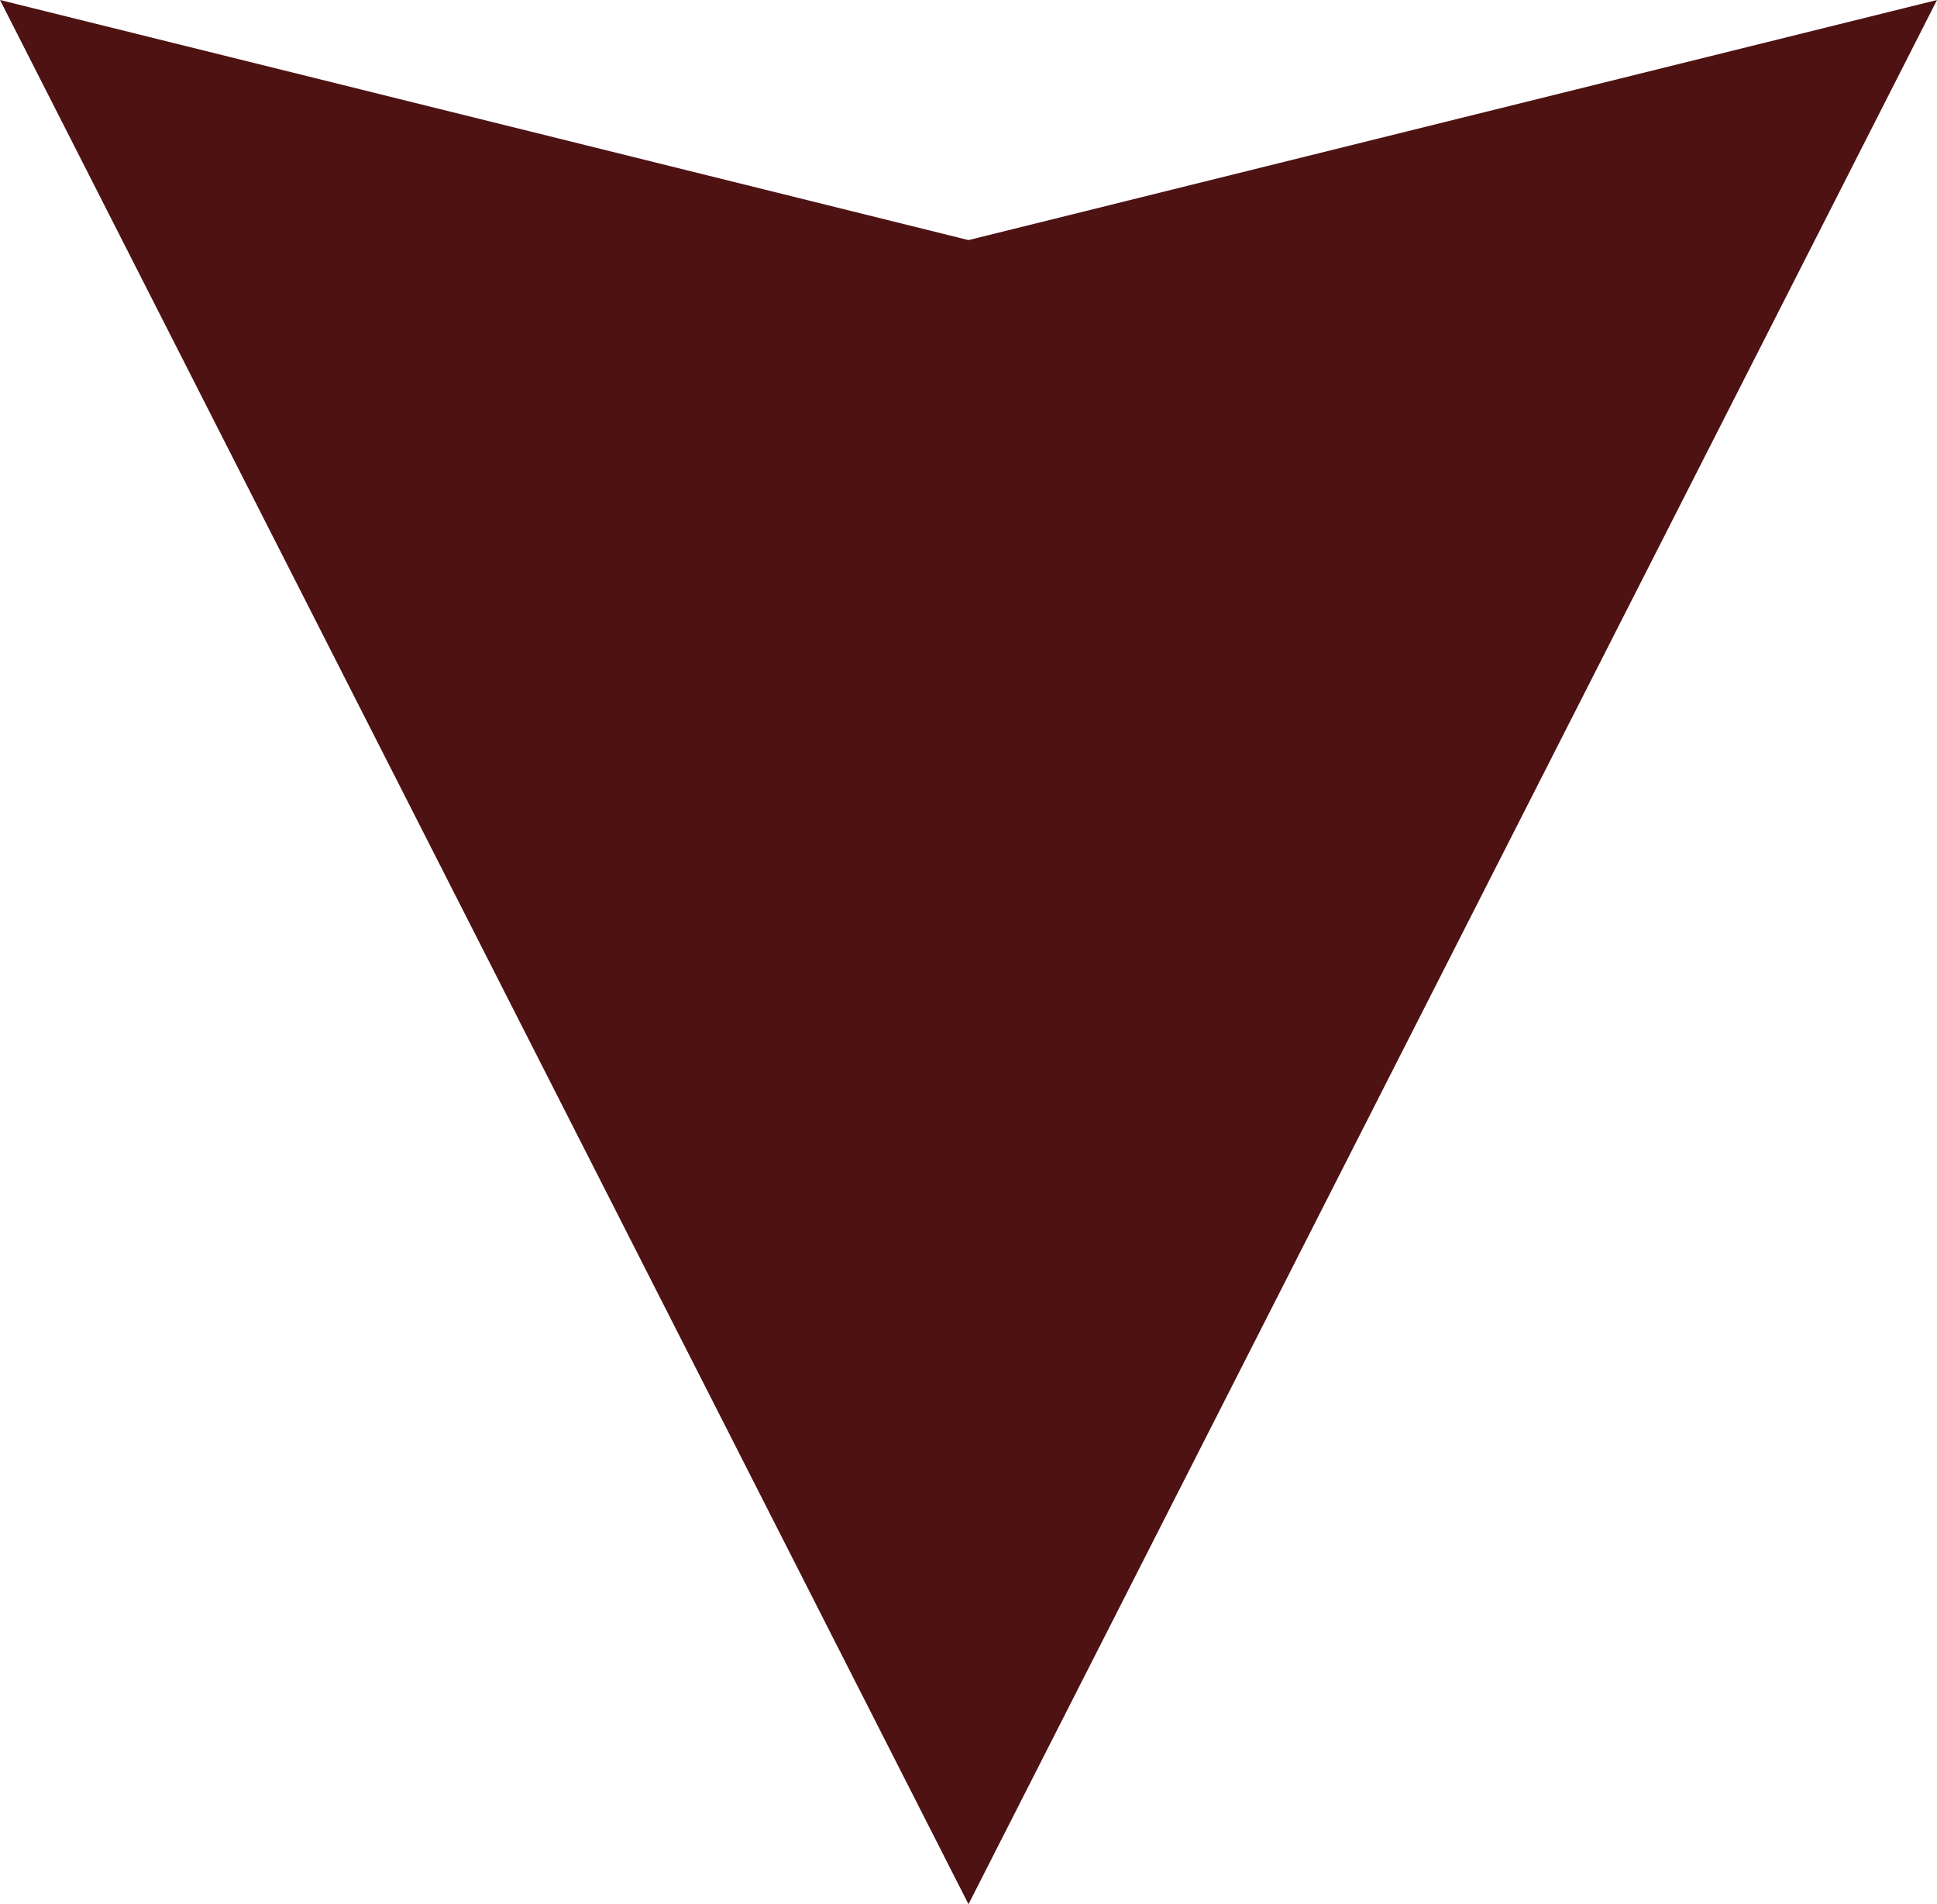 <?xml version="1.0" encoding="utf-8"?>
<!-- Generator: Adobe Illustrator 21.1.0, SVG Export Plug-In . SVG Version: 6.00 Build 0)  -->
<svg version="1.1" id="Layer_1" xmlns="http://www.w3.org/2000/svg" xmlns:xlink="http://www.w3.org/1999/xlink" x="0px" y="0px"
	 viewBox="0 0 23.4 23" style="enable-background:new 0 0 23.4 23;" xml:space="preserve">
<style type="text/css">
	.st0{fill-rule:evenodd;clip-rule:evenodd;fill:#4E1213;}
</style>
<polygon class="st0" points="23.4,0 11.7,23 0,0 11.7,2.9 "/>
</svg>
